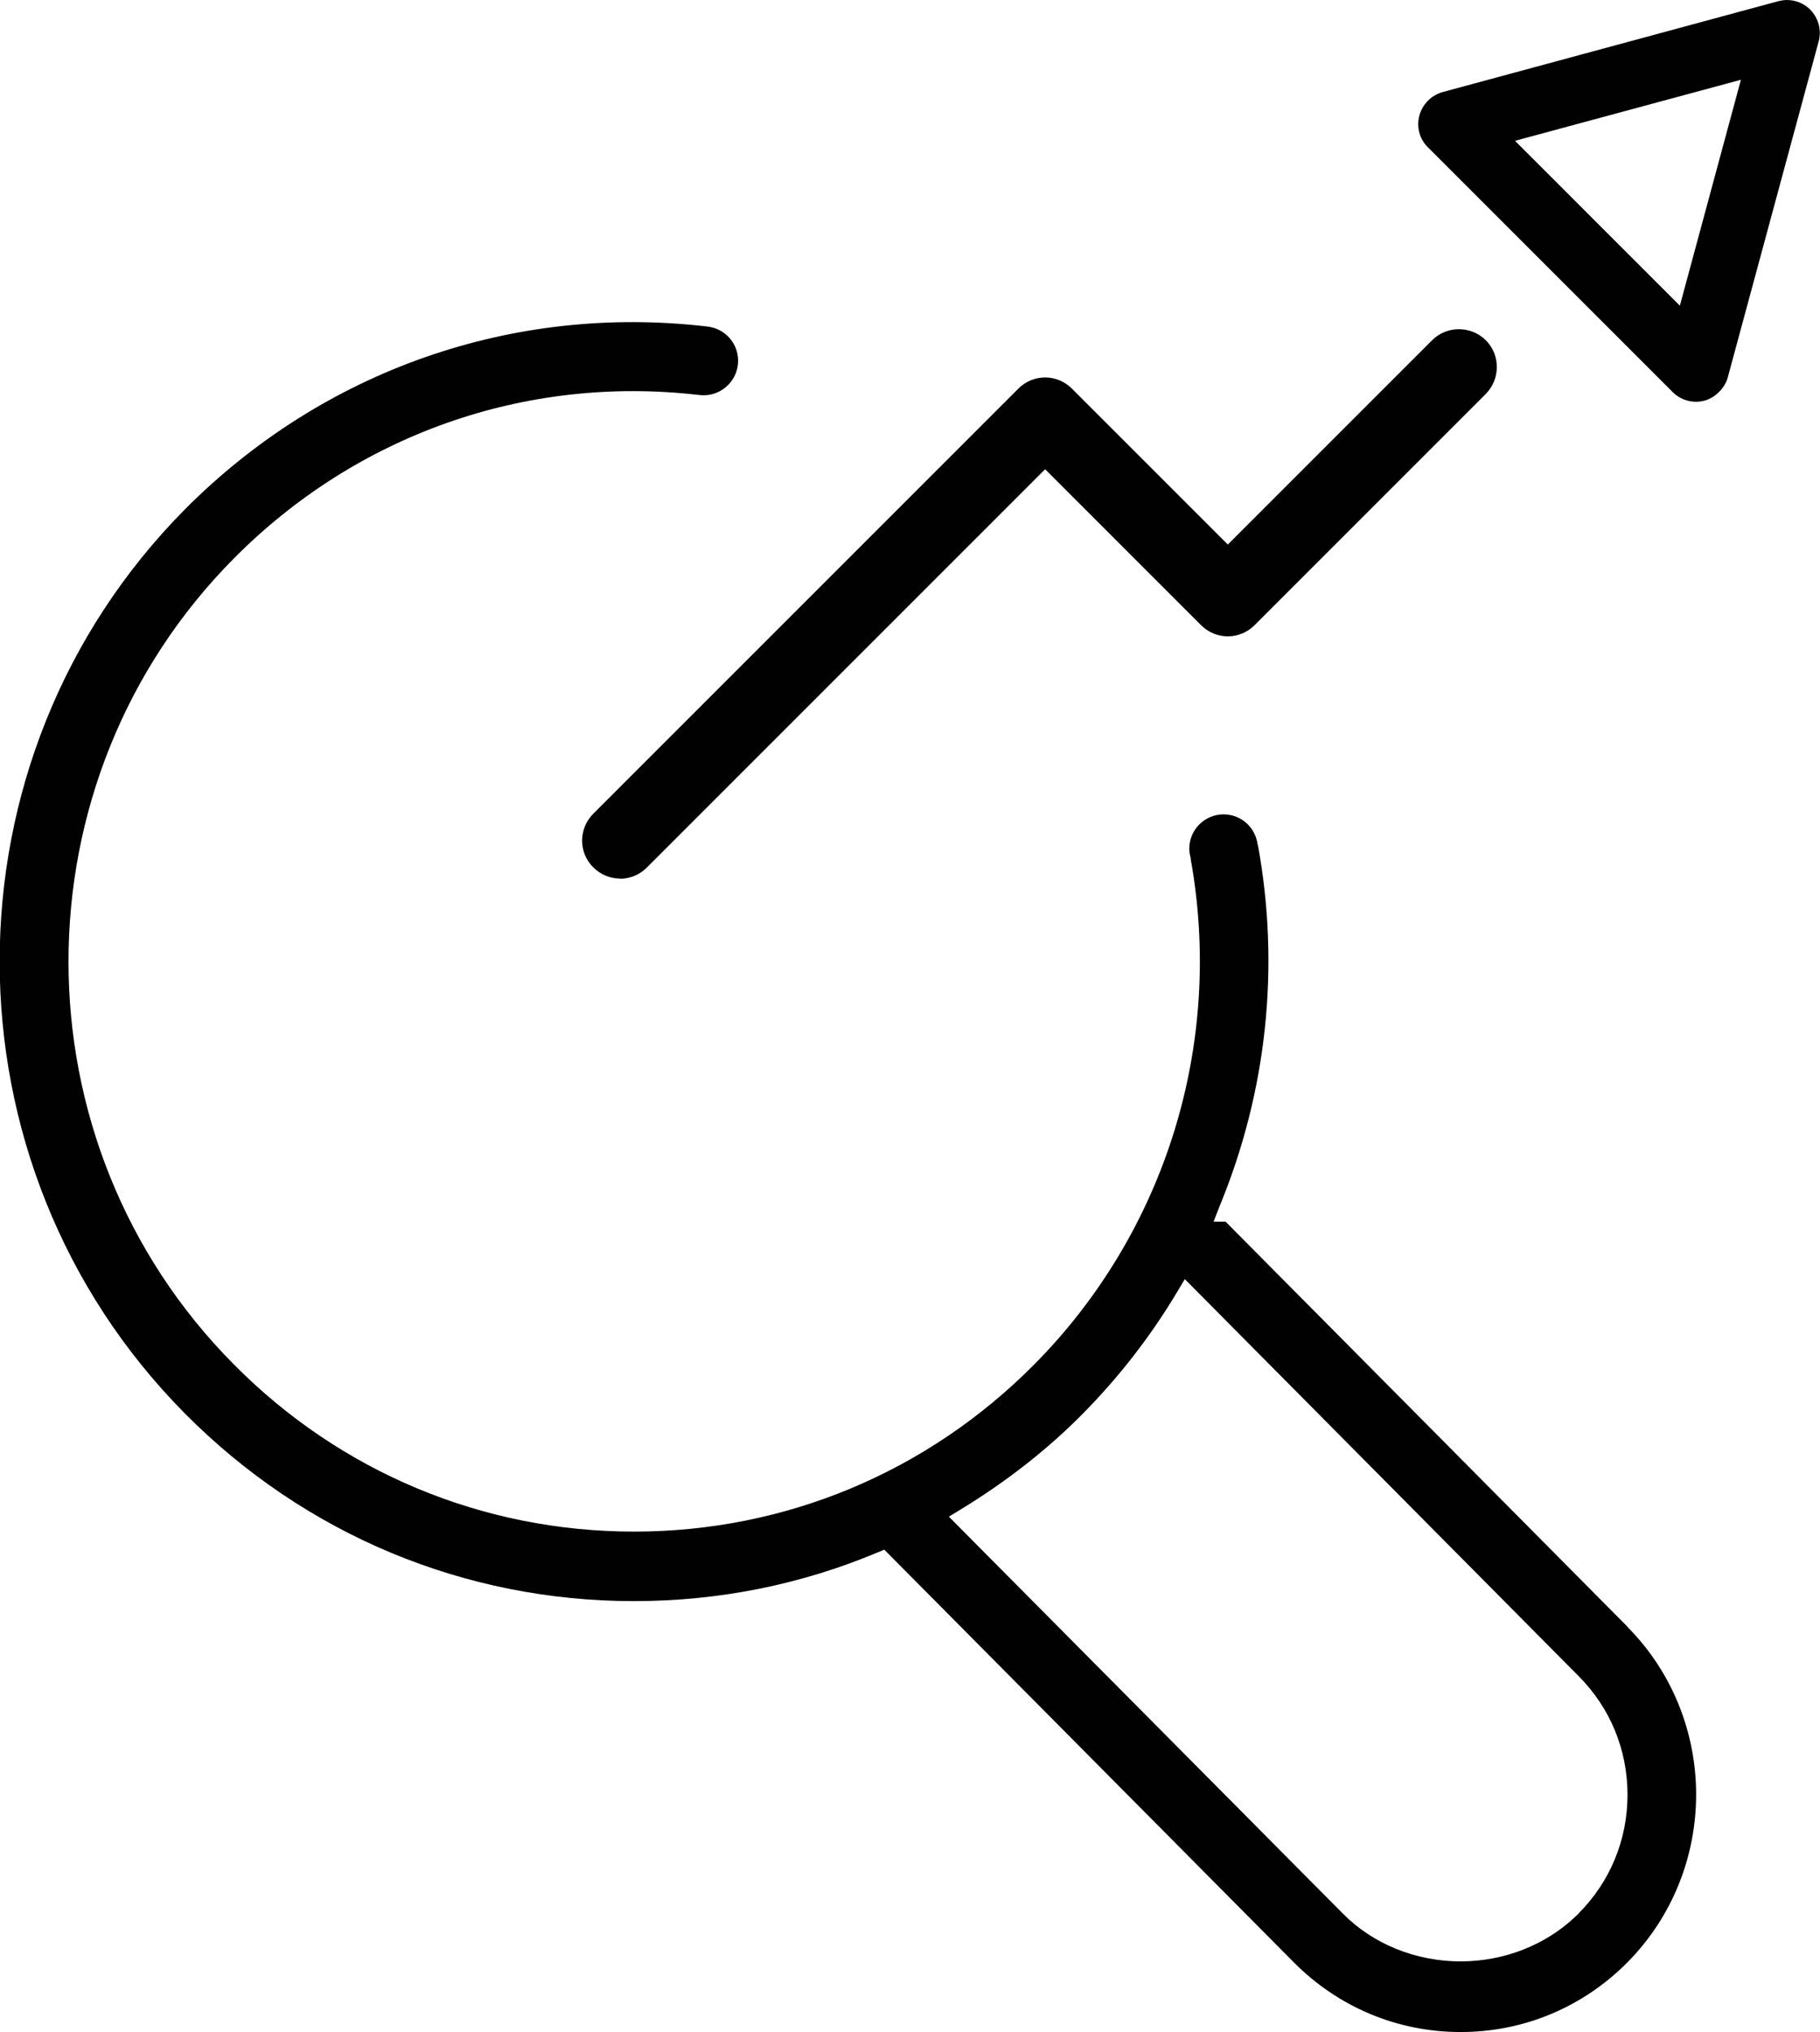 <?xml version="1.0" encoding="UTF-8"?><svg id="Ebene_2" xmlns="http://www.w3.org/2000/svg" viewBox="0 0 81.69 91.21"><defs><style>.cls-1,.cls-2{fill:#010101;stroke-width:0px;}.cls-2{fill-rule:evenodd;}</style></defs><g id="Ebene_1-2"><path class="cls-2" d="M73.05,73.01l-18.04-18.18h-.54l.27-.69c2.13-5.16,2.72-10.76,1.72-16.22h-.01c-.09-.77-.73-1.37-1.53-1.37-.85,0-1.54.69-1.54,1.54,0,.15.03.3.07.44h-.01c1.5,8.29-1.11,16.75-7.02,22.71-4.8,4.84-11.18,7.5-17.96,7.5s-13.17-2.66-17.96-7.5C.6,51.28.6,35.04,10.5,25.06c5.52-5.56,13.08-8.22,20.81-7.34h0c.09.01.18.02.27.02.86,0,1.55-.7,1.55-1.55,0-.81-.62-1.47-1.42-1.54h0c-8.7-1.01-17.2,1.97-23.4,8.2-11.1,11.19-11.1,29.41,0,40.6,5.38,5.42,12.53,8.41,20.14,8.41,3.79,0,7.47-.73,10.93-2.18l.31-.13,18.39,18.53c2,2.01,4.65,3.12,7.48,3.12s5.48-1.11,7.48-3.12c4.12-4.16,4.12-10.92,0-15.07ZM70.86,85.88l-.16.15c-1.34,1.27-3.2,2-5.14,2h0c-2.01,0-3.94-.78-5.29-2.15l-17.68-17.81.54-.33c2.05-1.25,3.89-2.69,5.46-4.28,1.64-1.66,3.07-3.5,4.26-5.5l.33-.55,17.67,17.81c1.42,1.42,2.2,3.31,2.2,5.33s-.78,3.91-2.2,5.33Z"/><path class="cls-1" d="M27.83,39.43c-.44,0-.87-.17-1.2-.5-.67-.66-.67-1.74,0-2.41l19.08-19.08c.32-.32.75-.5,1.2-.5h0c.45,0,.88.18,1.2.5l7,7,9.17-9.17c.66-.66,1.74-.66,2.41,0,.66.66.66,1.74,0,2.41l-10.38,10.38c-.32.32-.75.5-1.2.5h0c-.45,0-.88-.18-1.2-.5l-7-7-17.88,17.88c-.33.33-.77.5-1.2.5Z"/><path class="cls-2" d="M80.21,0c-.13,0-.25.02-.38.05l-15.07,4.08c-.51.14-.91.54-1.05,1.05-.14.51,0,1.06.38,1.43l10.99,10.99c.37.37.92.52,1.43.38h0c.23-.06.46-.2.65-.39.19-.19.33-.42.39-.65l4.08-15.08c.14-.51-.01-1.05-.38-1.43-.28-.28-.66-.43-1.05-.43ZM75.4,13.72l-7.4-7.4,10.14-2.74-2.74,10.14Z"/></g></svg>
